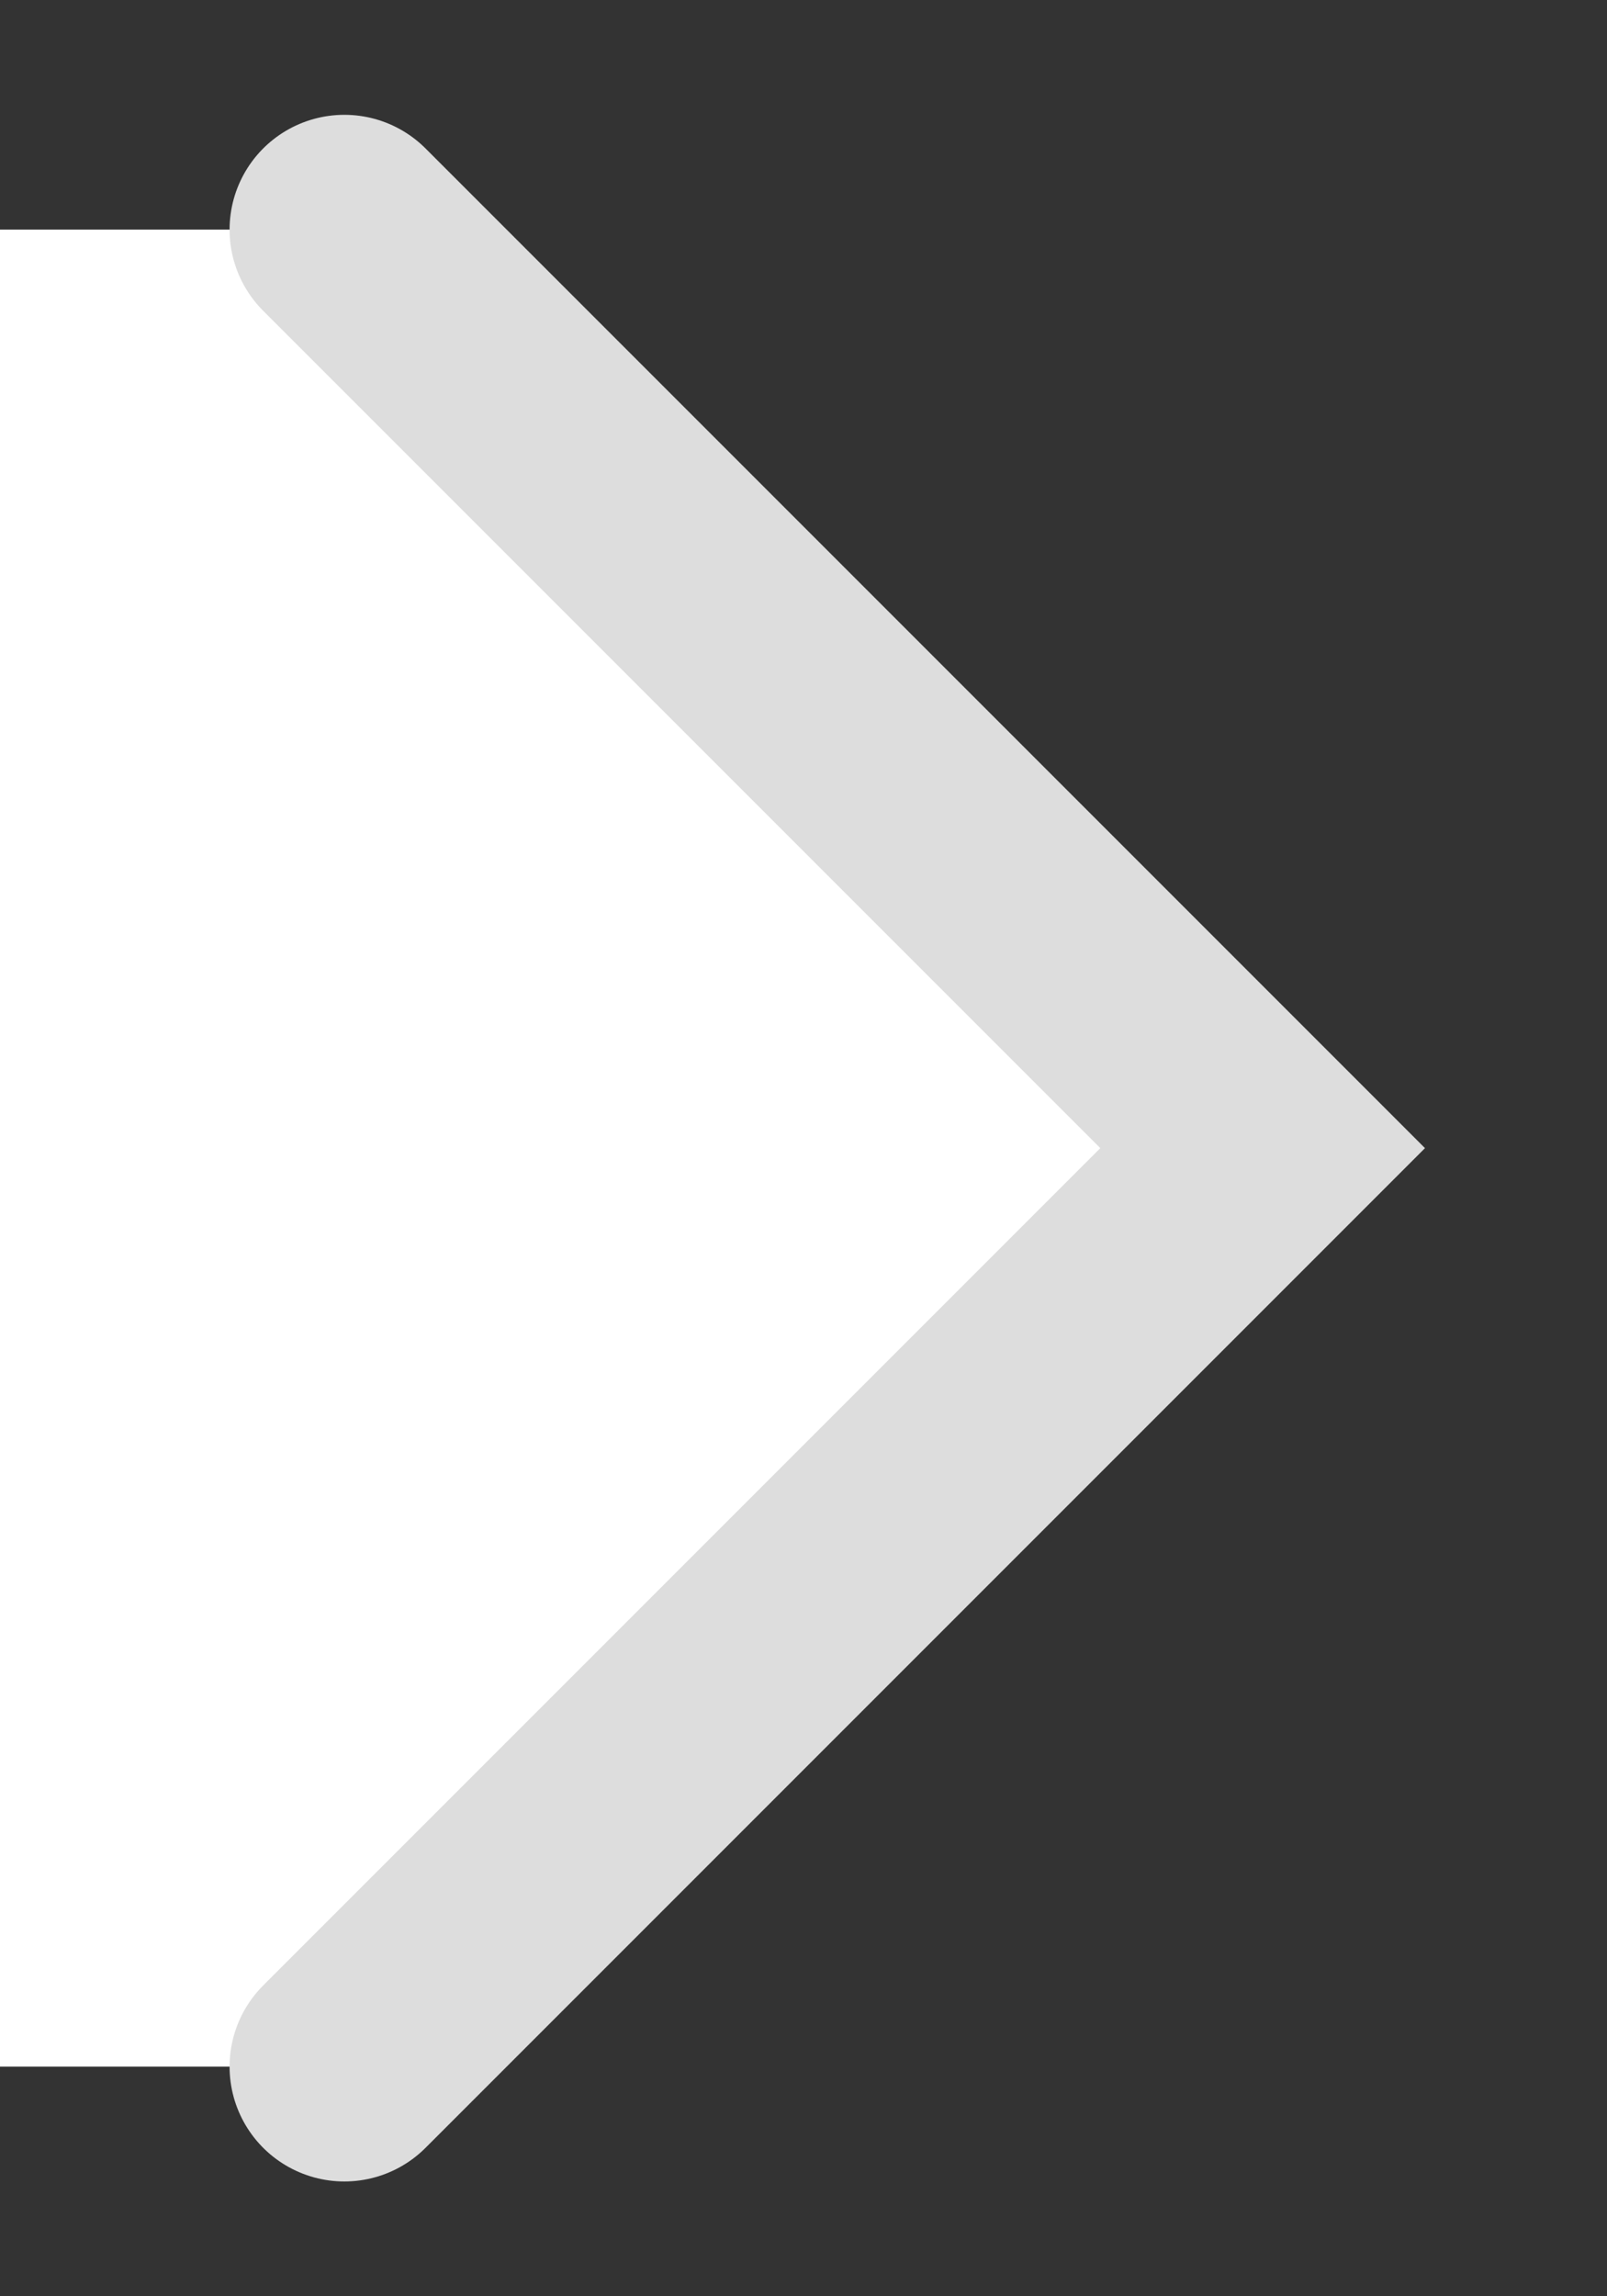<svg width="7" height="10" viewBox="0 0 7 10" fill="none" xmlns="http://www.w3.org/2000/svg">
<rect x="0" y="0" width="7" height="10" fill="#333333" stroke="none"/>
<path d="M6 5L2 9L0 9L6.99382e-07 1L2 1L6 5Z" fill="white"/>
<path d="M1.5 9L5.5 5L1.5 1" stroke="#DDDDDD" stroke-linecap="round"/>
</svg>
